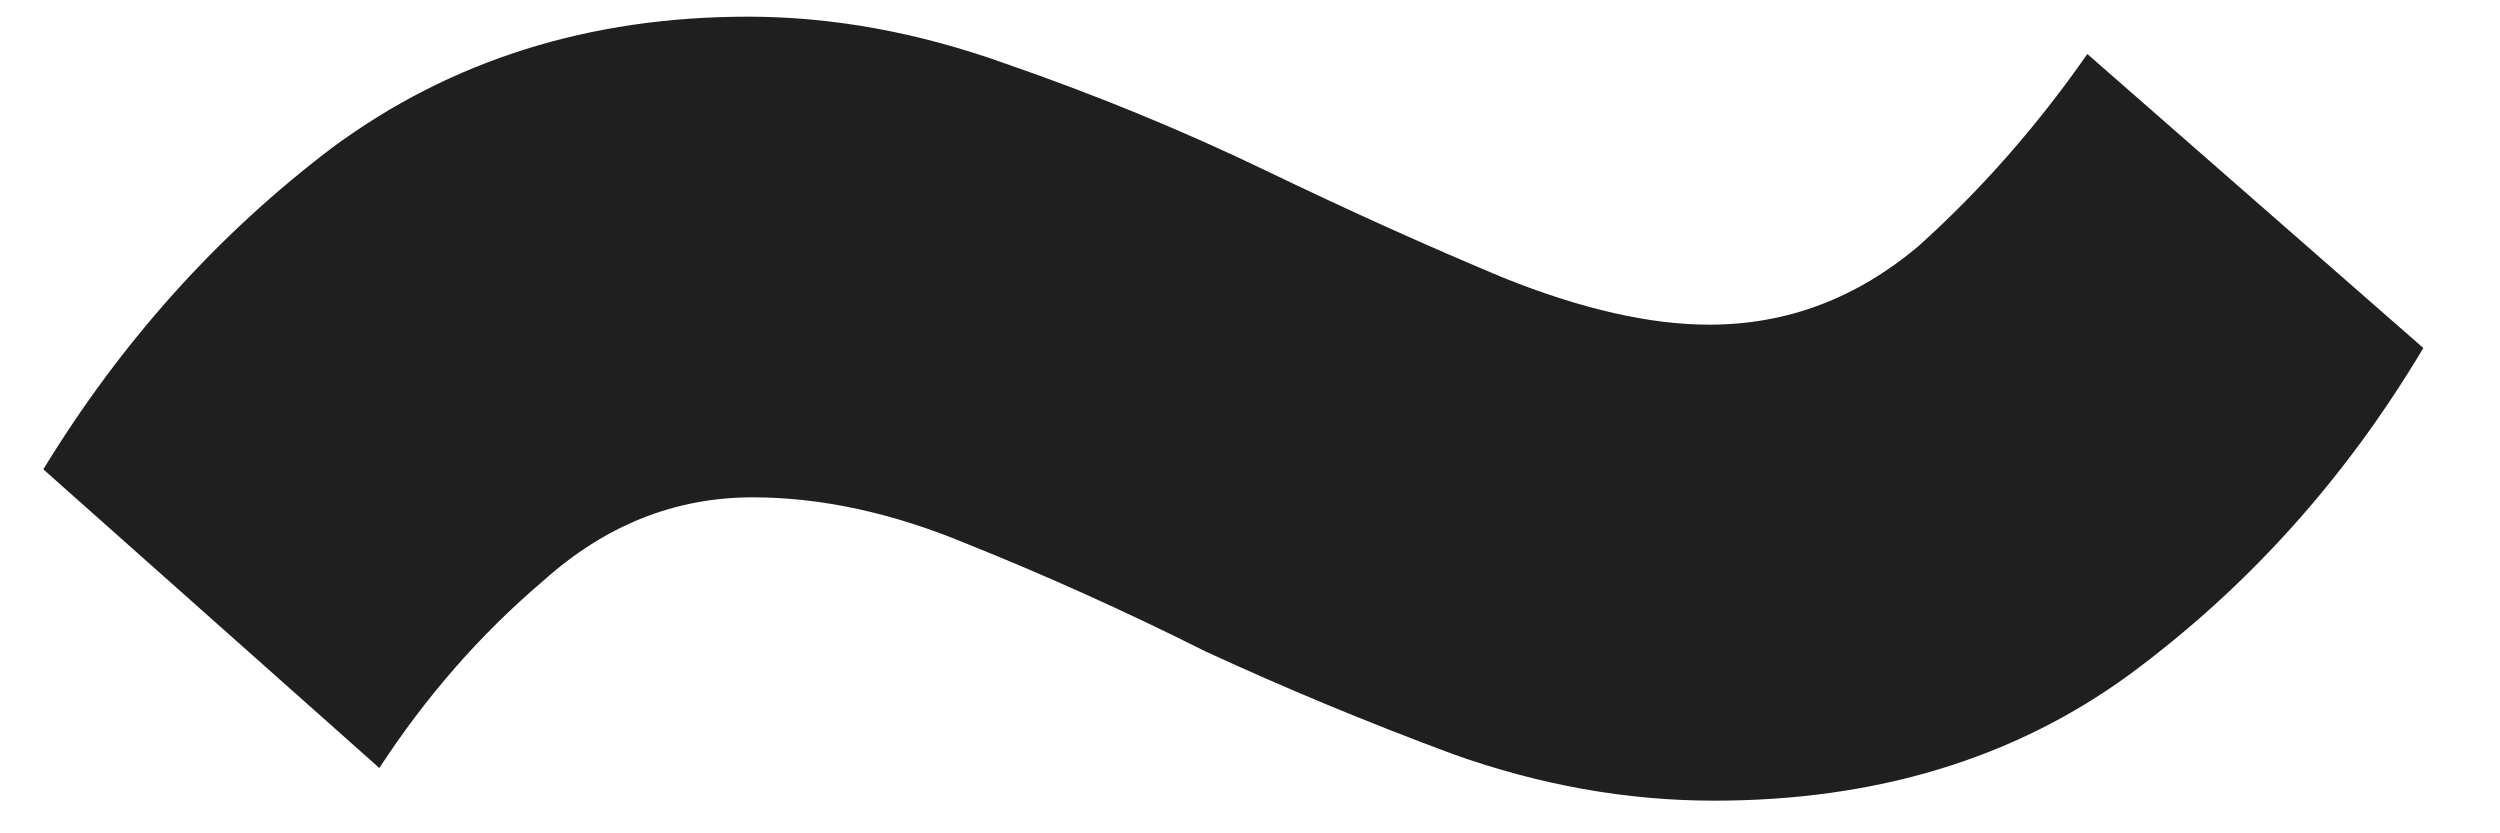 <svg width="15" height="5" viewBox="0 0 15 5" fill="none" xmlns="http://www.w3.org/2000/svg">
<path d="M2.276 4.608L0.26 2.816C0.727 2.051 1.305 1.407 1.996 0.884C2.705 0.361 3.536 0.1 4.488 0.1C4.992 0.1 5.505 0.193 6.028 0.38C6.569 0.567 7.092 0.781 7.596 1.024C8.1 1.267 8.576 1.481 9.024 1.668C9.491 1.855 9.901 1.948 10.256 1.948C10.723 1.948 11.143 1.789 11.516 1.472C11.889 1.136 12.225 0.753 12.524 0.324L14.54 2.088C14.073 2.872 13.485 3.525 12.776 4.048C12.085 4.552 11.255 4.804 10.284 4.804C9.761 4.804 9.239 4.711 8.716 4.524C8.212 4.337 7.717 4.132 7.232 3.908C6.747 3.665 6.271 3.451 5.804 3.264C5.356 3.077 4.927 2.984 4.516 2.984C4.049 2.984 3.629 3.152 3.256 3.488C2.883 3.805 2.556 4.179 2.276 4.608Z" fill="#1F1F1F"/>
</svg>
